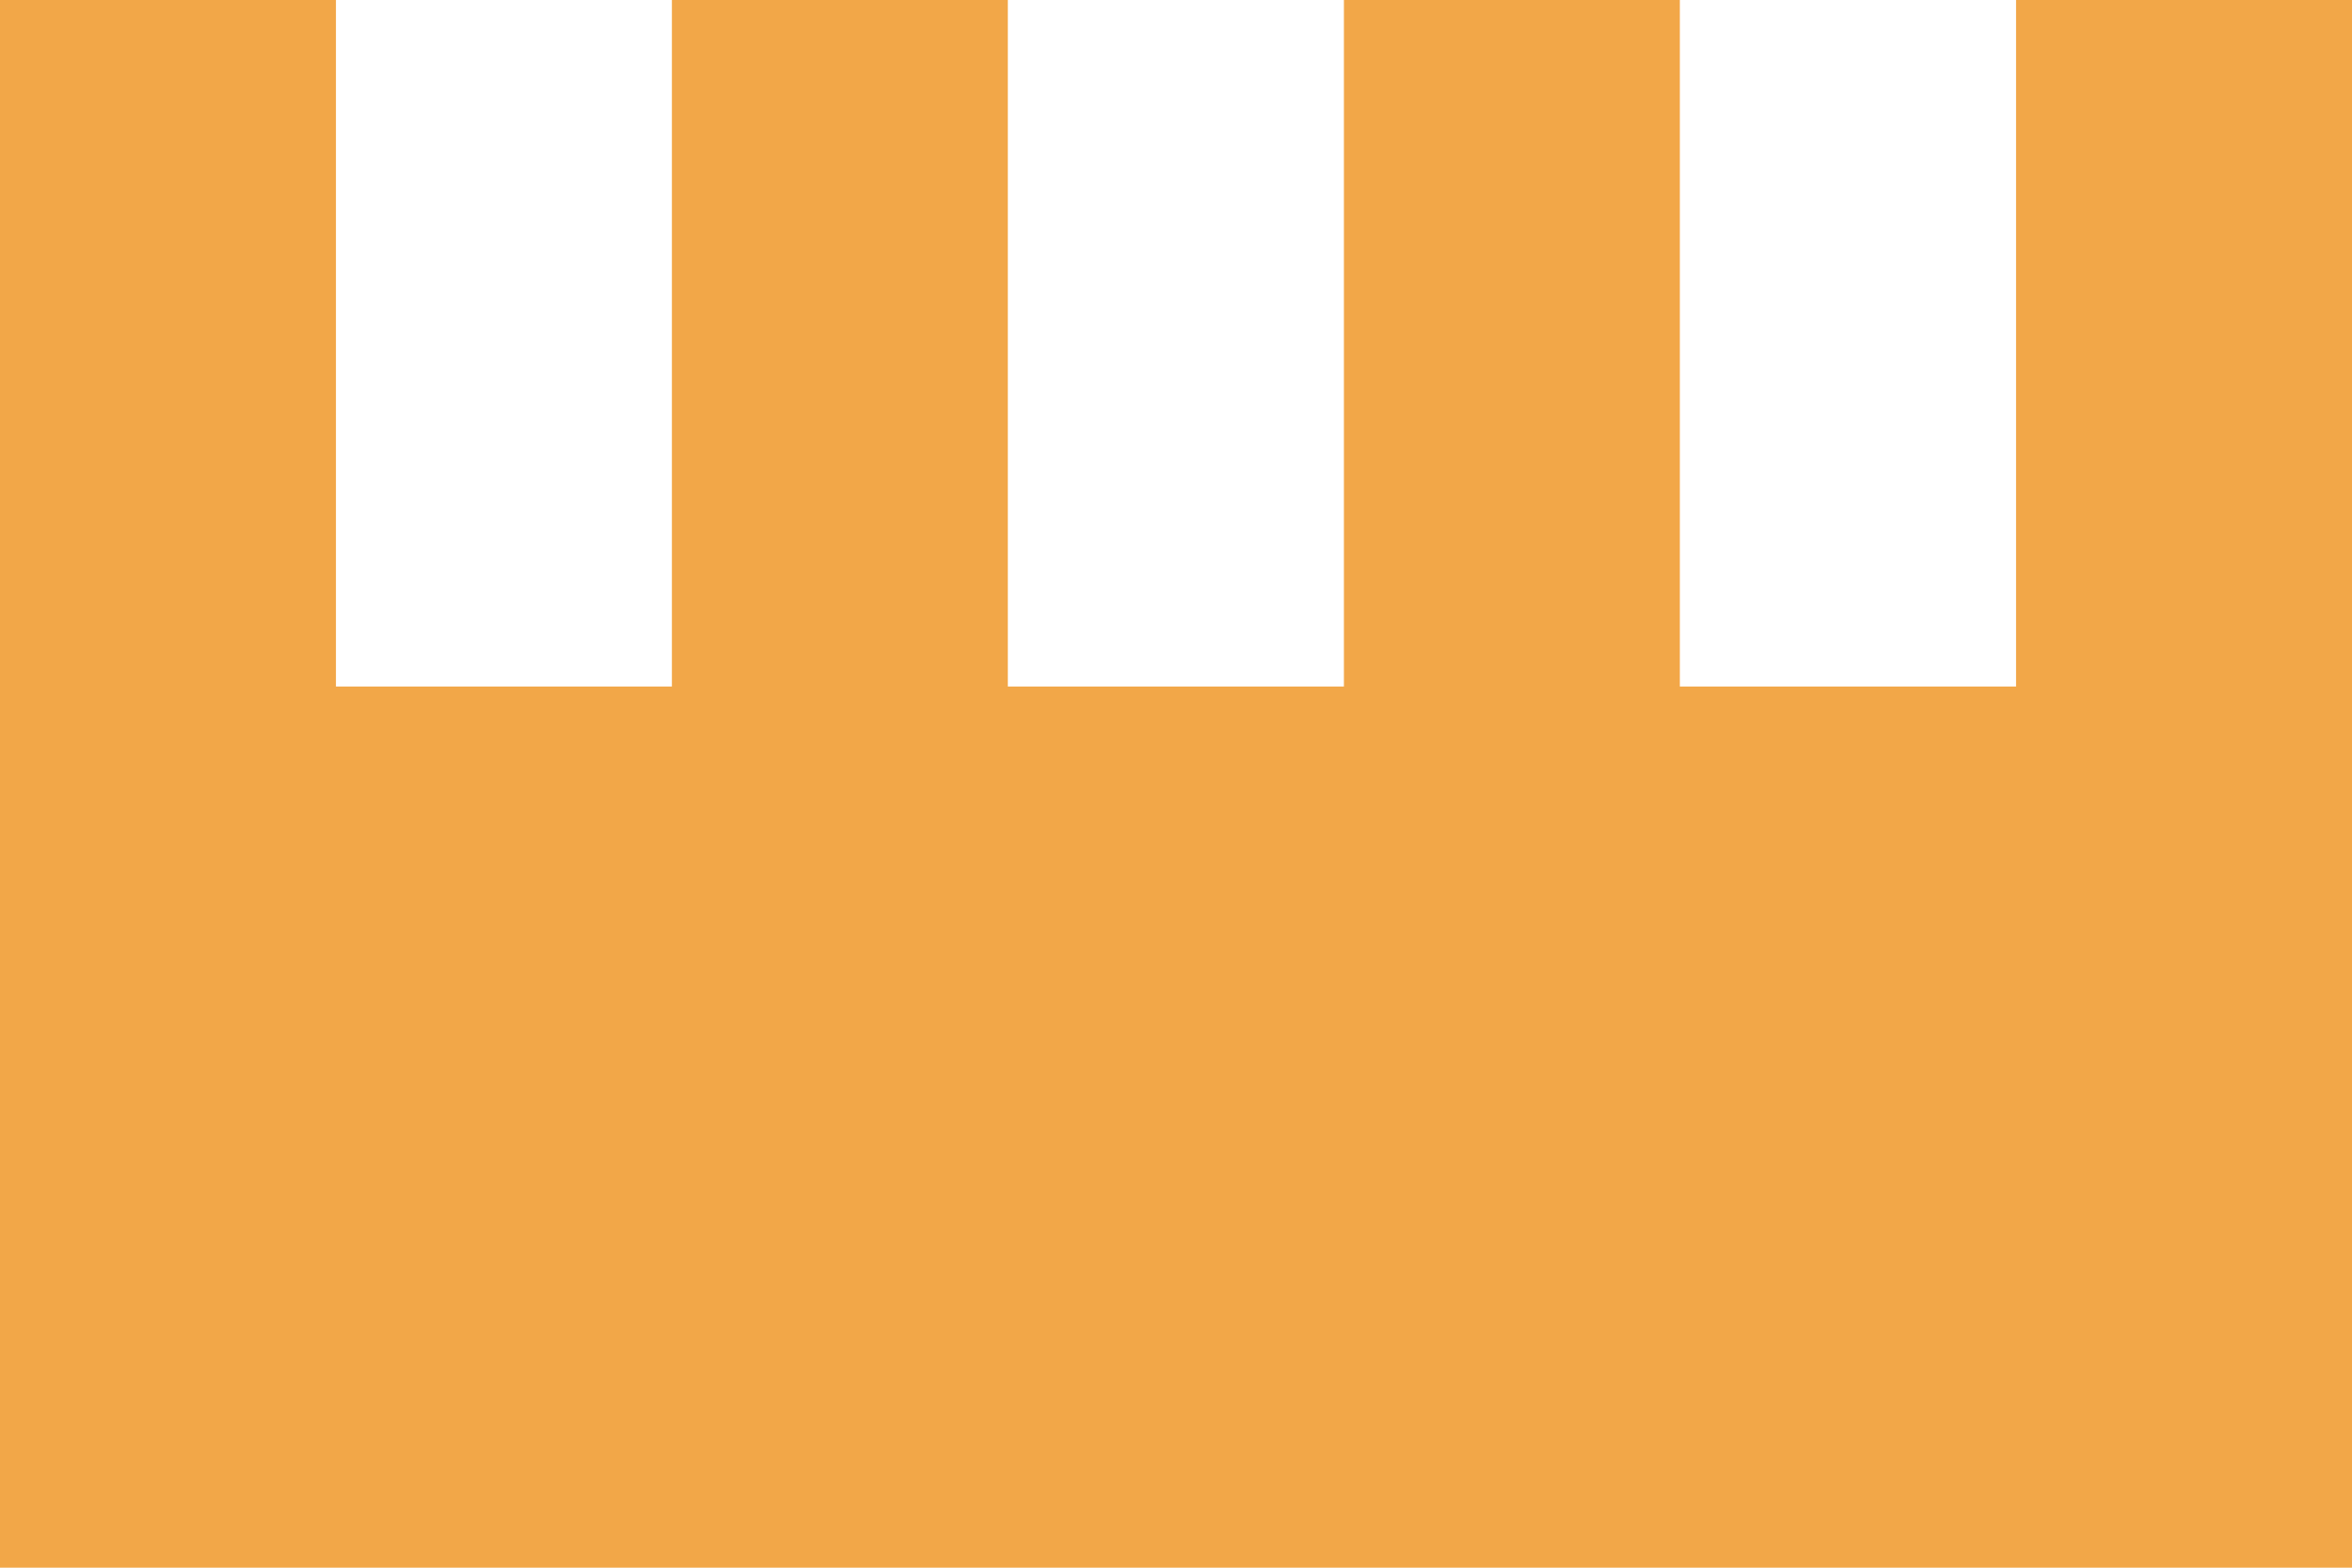 <?xml version="1.0" encoding="UTF-8"?> <svg xmlns="http://www.w3.org/2000/svg" width="18" height="12" viewBox="0 0 18 12" fill="none"><path d="M15.429 0V5.255H12.856V0H10.285V5.255H7.713V0H5.142V5.255H2.571V0H0V12H18V0H15.429Z" fill="#F2A748"></path></svg> 